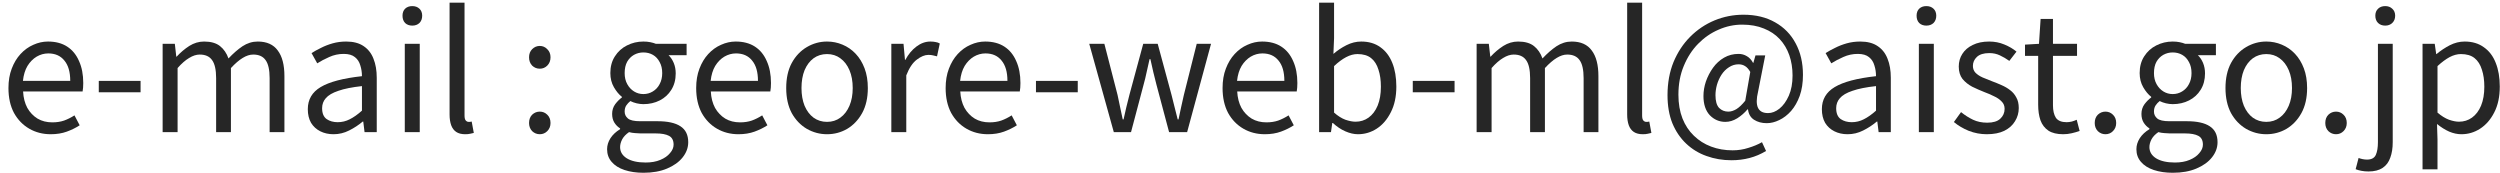 <svg width="246" height="17" viewBox="0 0 246 17" fill="none" xmlns="http://www.w3.org/2000/svg">
<path d="M238.378 16.664V4.312H239.578L239.722 5.32H239.754C240.149 4.989 240.581 4.701 241.05 4.456C241.53 4.211 242.021 4.088 242.522 4.088C243.269 4.088 243.898 4.275 244.41 4.648C244.933 5.011 245.322 5.523 245.578 6.184C245.845 6.845 245.978 7.624 245.978 8.52C245.978 9.512 245.797 10.36 245.434 11.064C245.082 11.757 244.618 12.291 244.042 12.664C243.477 13.027 242.864 13.208 242.202 13.208C241.808 13.208 241.408 13.123 241.002 12.952C240.597 12.771 240.197 12.52 239.802 12.2L239.85 13.72V16.664H238.378ZM241.962 11.976C242.442 11.976 242.869 11.843 243.242 11.576C243.626 11.299 243.925 10.904 244.138 10.392C244.352 9.869 244.458 9.251 244.458 8.536C244.458 7.896 244.378 7.336 244.218 6.856C244.069 6.365 243.829 5.987 243.498 5.72C243.168 5.453 242.72 5.32 242.154 5.32C241.792 5.32 241.418 5.421 241.034 5.624C240.661 5.827 240.266 6.12 239.85 6.504V11.08C240.234 11.411 240.613 11.645 240.986 11.784C241.36 11.912 241.685 11.976 241.962 11.976Z" fill="#262626"/>
<path d="M233.06 16.872C232.804 16.872 232.569 16.85 232.356 16.808C232.132 16.765 231.945 16.712 231.796 16.648L232.084 15.544C232.191 15.586 232.319 15.624 232.468 15.656C232.617 15.688 232.767 15.704 232.916 15.704C233.353 15.704 233.641 15.549 233.78 15.24C233.919 14.93 233.988 14.514 233.988 13.992V4.312H235.444V13.992C235.444 14.578 235.364 15.085 235.204 15.512C235.055 15.949 234.804 16.285 234.452 16.52C234.1 16.754 233.636 16.872 233.06 16.872ZM234.708 2.52C234.42 2.52 234.185 2.434 234.004 2.264C233.823 2.082 233.732 1.842 233.732 1.544C233.732 1.256 233.823 1.026 234.004 0.856C234.185 0.685 234.42 0.6 234.708 0.6C234.985 0.6 235.215 0.685 235.396 0.856C235.588 1.026 235.684 1.256 235.684 1.544C235.684 1.842 235.588 2.082 235.396 2.264C235.215 2.434 234.985 2.52 234.708 2.52Z" fill="#262626"/>
<path d="M229.865 13.208C229.577 13.208 229.326 13.107 229.113 12.904C228.91 12.691 228.809 12.424 228.809 12.104C228.809 11.763 228.91 11.491 229.113 11.288C229.326 11.086 229.577 10.984 229.865 10.984C230.153 10.984 230.398 11.086 230.601 11.288C230.814 11.491 230.921 11.763 230.921 12.104C230.921 12.424 230.814 12.691 230.601 12.904C230.398 13.107 230.153 13.208 229.865 13.208Z" fill="#262626"/>
<path d="M223.004 13.208C222.3 13.208 221.639 13.032 221.02 12.68C220.402 12.317 219.906 11.8 219.532 11.128C219.17 10.445 218.988 9.624 218.988 8.664C218.988 7.693 219.17 6.872 219.532 6.2C219.906 5.517 220.402 4.995 221.02 4.632C221.639 4.269 222.3 4.088 223.004 4.088C223.538 4.088 224.044 4.189 224.524 4.392C225.015 4.595 225.447 4.893 225.82 5.288C226.194 5.683 226.487 6.163 226.7 6.728C226.914 7.293 227.02 7.939 227.02 8.664C227.02 9.624 226.834 10.445 226.46 11.128C226.087 11.8 225.596 12.317 224.988 12.68C224.38 13.032 223.719 13.208 223.004 13.208ZM223.004 11.992C223.506 11.992 223.943 11.853 224.316 11.576C224.7 11.299 224.999 10.909 225.212 10.408C225.426 9.907 225.532 9.325 225.532 8.664C225.532 7.992 225.426 7.405 225.212 6.904C224.999 6.403 224.7 6.013 224.316 5.736C223.943 5.459 223.506 5.32 223.004 5.32C222.503 5.32 222.06 5.459 221.676 5.736C221.303 6.013 221.01 6.403 220.796 6.904C220.594 7.405 220.492 7.992 220.492 8.664C220.492 9.325 220.594 9.907 220.796 10.408C221.01 10.909 221.303 11.299 221.676 11.576C222.06 11.853 222.503 11.992 223.004 11.992Z" fill="#262626"/>
<path d="M213.806 17C213.102 17 212.478 16.909 211.934 16.728C211.39 16.547 210.969 16.28 210.67 15.928C210.372 15.587 210.222 15.171 210.222 14.68C210.222 14.307 210.334 13.944 210.558 13.592C210.782 13.251 211.097 12.957 211.502 12.712V12.632C211.278 12.493 211.092 12.307 210.942 12.072C210.793 11.837 210.718 11.549 210.718 11.208C210.718 10.845 210.82 10.525 211.022 10.248C211.236 9.971 211.454 9.752 211.678 9.592V9.528C211.39 9.304 211.129 8.989 210.894 8.584C210.66 8.179 210.542 7.715 210.542 7.192C210.542 6.552 210.692 6.003 210.99 5.544C211.289 5.075 211.684 4.717 212.174 4.472C212.676 4.216 213.214 4.088 213.79 4.088C214.046 4.088 214.276 4.109 214.478 4.152C214.692 4.195 214.873 4.248 215.022 4.312H218.046V5.432H216.27C216.484 5.635 216.654 5.891 216.782 6.2C216.91 6.509 216.974 6.851 216.974 7.224C216.974 7.843 216.83 8.381 216.542 8.84C216.265 9.288 215.886 9.635 215.406 9.88C214.926 10.125 214.388 10.248 213.79 10.248C213.588 10.248 213.369 10.221 213.134 10.168C212.91 10.115 212.702 10.04 212.51 9.944C212.35 10.072 212.217 10.216 212.11 10.376C212.004 10.536 211.95 10.739 211.95 10.984C211.95 11.251 212.057 11.475 212.27 11.656C212.484 11.837 212.884 11.928 213.47 11.928H215.182C216.185 11.928 216.937 12.093 217.438 12.424C217.95 12.755 218.206 13.277 218.206 13.992C218.206 14.525 218.025 15.021 217.662 15.48C217.3 15.939 216.788 16.307 216.126 16.584C215.476 16.861 214.702 17 213.806 17ZM213.79 9.256C214.132 9.256 214.441 9.171 214.718 9C215.006 8.829 215.23 8.589 215.39 8.28C215.561 7.971 215.646 7.608 215.646 7.192C215.646 6.765 215.561 6.403 215.39 6.104C215.23 5.795 215.012 5.56 214.734 5.4C214.457 5.24 214.142 5.16 213.79 5.16C213.46 5.16 213.15 5.24 212.862 5.4C212.585 5.56 212.361 5.789 212.19 6.088C212.03 6.387 211.95 6.755 211.95 7.192C211.95 7.608 212.036 7.971 212.206 8.28C212.377 8.589 212.601 8.829 212.878 9C213.156 9.171 213.46 9.256 213.79 9.256ZM214.014 15.992C214.569 15.992 215.049 15.907 215.454 15.736C215.87 15.565 216.19 15.341 216.414 15.064C216.649 14.797 216.766 14.52 216.766 14.232C216.766 13.816 216.617 13.528 216.318 13.368C216.02 13.208 215.582 13.128 215.006 13.128H213.502C213.342 13.128 213.161 13.117 212.958 13.096C212.766 13.085 212.574 13.053 212.382 13C212.073 13.213 211.849 13.448 211.71 13.704C211.572 13.971 211.502 14.227 211.502 14.472C211.502 14.931 211.721 15.299 212.158 15.576C212.606 15.853 213.225 15.992 214.014 15.992Z" fill="#262626"/>
<path d="M207.177 13.208C206.889 13.208 206.638 13.107 206.425 12.904C206.222 12.691 206.121 12.424 206.121 12.104C206.121 11.763 206.222 11.491 206.425 11.288C206.638 11.086 206.889 10.984 207.177 10.984C207.465 10.984 207.71 11.086 207.913 11.288C208.126 11.491 208.233 11.763 208.233 12.104C208.233 12.424 208.126 12.691 207.913 12.904C207.71 13.107 207.465 13.208 207.177 13.208Z" fill="#262626"/>
<path d="M203.02 13.208C202.412 13.208 201.927 13.091 201.564 12.856C201.202 12.611 200.94 12.27 200.78 11.832C200.631 11.395 200.556 10.888 200.556 10.312V5.496H199.26V4.392L200.636 4.312L200.796 1.864H202.012V4.312H204.38V5.496H202.012V10.36C202.012 10.883 202.108 11.294 202.3 11.592C202.503 11.88 202.855 12.024 203.356 12.024C203.516 12.024 203.687 12.003 203.868 11.96C204.05 11.907 204.21 11.848 204.348 11.784L204.636 12.888C204.391 12.974 204.13 13.048 203.852 13.112C203.575 13.176 203.298 13.208 203.02 13.208Z" fill="#262626"/>
<path d="M195.494 13.208C194.886 13.208 194.294 13.096 193.718 12.872C193.153 12.637 192.668 12.349 192.262 12.008L192.966 11.032C193.35 11.341 193.745 11.592 194.15 11.784C194.556 11.976 195.02 12.072 195.542 12.072C196.118 12.072 196.545 11.944 196.822 11.688C197.11 11.421 197.254 11.096 197.254 10.712C197.254 10.413 197.153 10.168 196.95 9.976C196.758 9.773 196.508 9.603 196.198 9.464C195.9 9.315 195.59 9.181 195.27 9.064C194.865 8.904 194.465 8.728 194.07 8.536C193.686 8.333 193.366 8.077 193.11 7.768C192.865 7.448 192.742 7.043 192.742 6.552C192.742 6.083 192.86 5.667 193.094 5.304C193.329 4.931 193.67 4.637 194.118 4.424C194.566 4.2 195.105 4.088 195.734 4.088C196.268 4.088 196.764 4.184 197.222 4.376C197.692 4.568 198.092 4.803 198.422 5.08L197.718 5.992C197.42 5.779 197.11 5.597 196.79 5.448C196.481 5.299 196.134 5.224 195.75 5.224C195.196 5.224 194.785 5.352 194.518 5.608C194.262 5.853 194.134 6.147 194.134 6.488C194.134 6.755 194.22 6.979 194.39 7.16C194.572 7.341 194.806 7.496 195.094 7.624C195.382 7.741 195.686 7.864 196.006 7.992C196.326 8.109 196.641 8.237 196.95 8.376C197.27 8.515 197.553 8.68 197.798 8.872C198.054 9.064 198.257 9.304 198.406 9.592C198.566 9.869 198.646 10.216 198.646 10.632C198.646 11.101 198.524 11.533 198.278 11.928C198.044 12.323 197.692 12.637 197.222 12.872C196.764 13.096 196.188 13.208 195.494 13.208Z" fill="#262626"/>
<path d="M188.816 13V4.312H190.288V13H188.816ZM189.552 2.52C189.264 2.52 189.029 2.434 188.848 2.264C188.677 2.082 188.592 1.842 188.592 1.544C188.592 1.256 188.677 1.026 188.848 0.856C189.029 0.685 189.264 0.6 189.552 0.6C189.84 0.6 190.074 0.685 190.256 0.856C190.437 1.026 190.528 1.256 190.528 1.544C190.528 1.842 190.437 2.082 190.256 2.264C190.074 2.434 189.84 2.52 189.552 2.52Z" fill="#262626"/>
<path d="M181.8 13.208C181.32 13.208 180.888 13.112 180.504 12.92C180.12 12.728 179.816 12.451 179.592 12.088C179.379 11.715 179.272 11.267 179.272 10.744C179.272 9.795 179.693 9.069 180.536 8.568C181.389 8.056 182.744 7.699 184.6 7.496C184.6 7.123 184.547 6.771 184.44 6.44C184.344 6.099 184.168 5.827 183.912 5.624C183.656 5.411 183.288 5.304 182.808 5.304C182.307 5.304 181.832 5.405 181.384 5.608C180.947 5.8 180.552 6.008 180.2 6.232L179.64 5.224C179.907 5.053 180.216 4.883 180.568 4.712C180.92 4.531 181.304 4.381 181.72 4.264C182.136 4.147 182.579 4.088 183.048 4.088C183.752 4.088 184.323 4.237 184.76 4.536C185.208 4.835 185.533 5.251 185.736 5.784C185.949 6.307 186.056 6.931 186.056 7.656V13H184.856L184.728 11.96H184.68C184.275 12.301 183.827 12.595 183.336 12.84C182.856 13.085 182.344 13.208 181.8 13.208ZM182.216 12.024C182.632 12.024 183.027 11.928 183.4 11.736C183.784 11.544 184.184 11.261 184.6 10.888V8.472C183.629 8.579 182.856 8.733 182.28 8.936C181.704 9.128 181.293 9.368 181.048 9.656C180.803 9.933 180.68 10.264 180.68 10.648C180.68 11.149 180.829 11.507 181.128 11.72C181.427 11.923 181.789 12.024 182.216 12.024Z" fill="#262626"/>
<path d="M170.372 15.768C169.508 15.768 168.691 15.63 167.923 15.352C167.166 15.086 166.499 14.68 165.923 14.136C165.347 13.592 164.894 12.926 164.564 12.136C164.244 11.336 164.083 10.414 164.083 9.368C164.083 8.163 164.281 7.075 164.676 6.104C165.081 5.134 165.63 4.302 166.324 3.608C167.017 2.915 167.812 2.382 168.708 2.008C169.614 1.635 170.563 1.448 171.555 1.448C172.761 1.448 173.801 1.699 174.676 2.2C175.55 2.691 176.222 3.379 176.691 4.264C177.171 5.15 177.411 6.184 177.411 7.368C177.411 8.147 177.305 8.835 177.092 9.432C176.878 10.019 176.595 10.515 176.243 10.92C175.891 11.315 175.502 11.614 175.076 11.816C174.66 12.019 174.249 12.12 173.844 12.12C173.364 12.12 172.948 12.008 172.596 11.784C172.254 11.56 172.057 11.219 172.003 10.76H171.956C171.668 11.102 171.331 11.395 170.947 11.64C170.563 11.875 170.174 11.992 169.779 11.992C169.182 11.992 168.67 11.774 168.243 11.336C167.827 10.888 167.62 10.259 167.62 9.448C167.62 8.979 167.699 8.504 167.859 8.024C168.03 7.534 168.265 7.08 168.564 6.664C168.862 6.248 169.225 5.918 169.652 5.672C170.078 5.427 170.553 5.304 171.076 5.304C171.374 5.304 171.646 5.379 171.891 5.528C172.137 5.667 172.339 5.886 172.499 6.184H172.531L172.74 5.448H173.699L172.995 9.016C172.654 10.424 172.979 11.128 173.971 11.128C174.355 11.128 174.729 10.984 175.092 10.696C175.465 10.398 175.774 9.971 176.02 9.416C176.265 8.862 176.387 8.2 176.387 7.432C176.387 6.707 176.281 6.04 176.068 5.432C175.854 4.824 175.54 4.296 175.124 3.848C174.708 3.4 174.19 3.054 173.572 2.808C172.953 2.552 172.238 2.424 171.428 2.424C170.628 2.424 169.854 2.59 169.107 2.92C168.361 3.24 167.689 3.704 167.092 4.312C166.505 4.91 166.036 5.635 165.684 6.488C165.332 7.331 165.156 8.275 165.156 9.32C165.156 10.195 165.289 10.974 165.555 11.656C165.822 12.328 166.196 12.894 166.676 13.352C167.156 13.822 167.721 14.179 168.372 14.424C169.022 14.67 169.726 14.792 170.484 14.792C171.028 14.792 171.545 14.712 172.036 14.552C172.537 14.403 172.985 14.216 173.38 13.992L173.779 14.856C173.267 15.166 172.729 15.395 172.163 15.544C171.598 15.694 171.001 15.768 170.372 15.768ZM170.068 10.984C170.313 10.984 170.574 10.904 170.852 10.744C171.129 10.574 171.422 10.296 171.732 9.912L172.227 7.08C172.067 6.803 171.897 6.611 171.715 6.504C171.534 6.387 171.321 6.328 171.076 6.328C170.734 6.328 170.42 6.424 170.132 6.616C169.844 6.798 169.598 7.043 169.396 7.352C169.204 7.651 169.054 7.982 168.947 8.344C168.851 8.696 168.803 9.038 168.803 9.368C168.803 9.944 168.921 10.36 169.156 10.616C169.401 10.862 169.705 10.984 170.068 10.984Z" fill="#262626"/>
<path d="M161.649 13.208C161.286 13.208 160.993 13.133 160.769 12.984C160.545 12.834 160.379 12.616 160.273 12.328C160.166 12.029 160.113 11.677 160.113 11.272V0.264H161.585V11.368C161.585 11.592 161.622 11.752 161.697 11.848C161.782 11.944 161.878 11.992 161.985 11.992C162.027 11.992 162.07 11.992 162.113 11.992C162.155 11.981 162.214 11.97 162.289 11.96L162.497 13.08C162.39 13.112 162.273 13.138 162.145 13.16C162.017 13.192 161.851 13.208 161.649 13.208Z" fill="#262626"/>
<path d="M145.3 13V4.312H146.5L146.644 5.576H146.676C147.06 5.16 147.476 4.808 147.924 4.52C148.383 4.232 148.868 4.088 149.38 4.088C150.052 4.088 150.575 4.237 150.948 4.536C151.322 4.835 151.599 5.24 151.78 5.752C152.239 5.261 152.698 4.861 153.156 4.552C153.626 4.243 154.127 4.088 154.66 4.088C155.546 4.088 156.202 4.381 156.628 4.968C157.066 5.544 157.284 6.387 157.284 7.496V13H155.828V7.688C155.828 6.867 155.695 6.275 155.428 5.912C155.172 5.549 154.767 5.368 154.212 5.368C153.882 5.368 153.535 5.48 153.172 5.704C152.82 5.917 152.436 6.248 152.02 6.696V13H150.564V7.688C150.564 6.867 150.431 6.275 150.164 5.912C149.908 5.549 149.503 5.368 148.948 5.368C148.618 5.368 148.271 5.48 147.908 5.704C147.546 5.917 147.167 6.248 146.772 6.696V13H145.3Z" fill="#262626"/>
<path d="M139.017 9.08V7.96H143.129V9.08H139.017Z" fill="#262626"/>
<path d="M133.624 13.208C133.23 13.208 132.814 13.112 132.376 12.92C131.939 12.728 131.534 12.456 131.16 12.104H131.096L130.968 13H129.8V0.264H131.272V3.752L131.208 5.304C131.603 4.962 132.035 4.674 132.504 4.44C132.974 4.205 133.454 4.088 133.944 4.088C134.691 4.088 135.32 4.274 135.832 4.648C136.344 5.01 136.734 5.522 137 6.184C137.267 6.845 137.4 7.624 137.4 8.52C137.4 9.501 137.219 10.344 136.856 11.048C136.504 11.752 136.04 12.29 135.464 12.664C134.899 13.026 134.286 13.208 133.624 13.208ZM133.384 11.976C133.864 11.976 134.291 11.842 134.664 11.576C135.048 11.298 135.347 10.904 135.56 10.392C135.774 9.869 135.88 9.25 135.88 8.536C135.88 7.896 135.8 7.336 135.64 6.856C135.491 6.365 135.251 5.986 134.92 5.72C134.59 5.453 134.142 5.32 133.576 5.32C133.214 5.32 132.84 5.421 132.456 5.624C132.072 5.826 131.678 6.12 131.272 6.504V11.08C131.646 11.41 132.019 11.645 132.392 11.784C132.776 11.912 133.107 11.976 133.384 11.976Z" fill="#262626"/>
<path d="M124.461 13.208C123.682 13.208 122.978 13.027 122.349 12.664C121.719 12.301 121.218 11.784 120.845 11.112C120.482 10.429 120.301 9.613 120.301 8.664C120.301 7.949 120.407 7.315 120.621 6.76C120.834 6.195 121.122 5.715 121.485 5.32C121.858 4.915 122.279 4.611 122.749 4.408C123.218 4.195 123.698 4.088 124.189 4.088C124.935 4.088 125.565 4.253 126.077 4.584C126.589 4.915 126.978 5.389 127.245 6.008C127.522 6.616 127.661 7.336 127.661 8.168C127.661 8.328 127.655 8.477 127.645 8.616C127.634 8.755 127.618 8.883 127.597 9H121.741C121.773 9.619 121.911 10.157 122.157 10.616C122.413 11.064 122.749 11.416 123.165 11.672C123.581 11.917 124.066 12.04 124.621 12.04C125.047 12.04 125.431 11.981 125.773 11.864C126.125 11.736 126.466 11.565 126.797 11.352L127.309 12.328C126.935 12.573 126.514 12.781 126.045 12.952C125.575 13.123 125.047 13.208 124.461 13.208ZM121.725 7.96H126.381C126.381 7.085 126.189 6.419 125.805 5.96C125.431 5.491 124.903 5.256 124.221 5.256C123.815 5.256 123.431 5.363 123.069 5.576C122.717 5.789 122.418 6.093 122.173 6.488C121.938 6.883 121.789 7.373 121.725 7.96Z" fill="#262626"/>
<path d="M109.598 12.999L107.182 4.312H108.67L109.966 9.336C110.062 9.752 110.147 10.157 110.222 10.552C110.307 10.946 110.393 11.346 110.478 11.752H110.558C110.654 11.346 110.745 10.946 110.83 10.552C110.926 10.157 111.027 9.752 111.134 9.336L112.494 4.312H113.918L115.278 9.336C115.385 9.752 115.486 10.157 115.582 10.552C115.689 10.946 115.79 11.346 115.886 11.752H115.966C116.051 11.346 116.137 10.946 116.222 10.552C116.307 10.157 116.398 9.752 116.494 9.336L117.758 4.312H119.166L116.814 12.999H115.038L113.79 8.312C113.683 7.906 113.582 7.501 113.486 7.096C113.39 6.68 113.294 6.253 113.198 5.816H113.118C113.022 6.253 112.926 6.68 112.83 7.096C112.745 7.512 112.643 7.928 112.526 8.344L111.294 12.999H109.598Z" fill="#262626"/>
<path d="M101.939 9.08V7.96H106.051V9.08H101.939Z" fill="#262626"/>
<path d="M97.211 13.208C96.432 13.208 95.728 13.027 95.099 12.664C94.469 12.301 93.968 11.784 93.595 11.112C93.232 10.429 93.051 9.613 93.051 8.664C93.051 7.949 93.157 7.315 93.371 6.76C93.584 6.195 93.872 5.715 94.235 5.32C94.608 4.915 95.029 4.611 95.499 4.408C95.968 4.195 96.448 4.088 96.939 4.088C97.685 4.088 98.315 4.253 98.827 4.584C99.339 4.915 99.728 5.389 99.995 6.008C100.272 6.616 100.411 7.336 100.411 8.168C100.411 8.328 100.405 8.477 100.395 8.616C100.384 8.755 100.368 8.883 100.347 9H94.491C94.523 9.619 94.662 10.157 94.907 10.616C95.163 11.064 95.499 11.416 95.915 11.672C96.331 11.917 96.816 12.04 97.371 12.04C97.797 12.04 98.181 11.981 98.523 11.864C98.875 11.736 99.216 11.565 99.547 11.352L100.059 12.328C99.685 12.573 99.264 12.781 98.795 12.952C98.326 13.123 97.797 13.208 97.211 13.208ZM94.475 7.96H99.131C99.131 7.085 98.939 6.419 98.555 5.96C98.181 5.491 97.653 5.256 96.971 5.256C96.565 5.256 96.181 5.363 95.819 5.576C95.467 5.789 95.168 6.093 94.923 6.488C94.688 6.883 94.539 7.373 94.475 7.96Z" fill="#262626"/>
<path d="M87.707 13V4.312H88.906L89.05 5.896H89.082C89.381 5.341 89.744 4.904 90.171 4.584C90.608 4.253 91.067 4.088 91.546 4.088C91.749 4.088 91.92 4.104 92.058 4.136C92.208 4.157 92.347 4.205 92.475 4.28L92.203 5.544C92.053 5.501 91.92 5.469 91.802 5.448C91.685 5.416 91.536 5.4 91.355 5.4C91.002 5.4 90.624 5.555 90.219 5.864C89.813 6.163 89.466 6.68 89.178 7.416V13H87.707Z" fill="#262626"/>
<path d="M81.379 13.208C80.675 13.208 80.014 13.032 79.395 12.68C78.777 12.317 78.281 11.8 77.907 11.128C77.545 10.445 77.363 9.624 77.363 8.664C77.363 7.693 77.545 6.872 77.907 6.2C78.281 5.517 78.777 4.995 79.395 4.632C80.014 4.269 80.675 4.088 81.379 4.088C81.913 4.088 82.419 4.189 82.899 4.392C83.39 4.595 83.822 4.893 84.195 5.288C84.569 5.683 84.862 6.163 85.075 6.728C85.289 7.293 85.395 7.939 85.395 8.664C85.395 9.624 85.209 10.445 84.835 11.128C84.462 11.8 83.971 12.317 83.363 12.68C82.755 13.032 82.094 13.208 81.379 13.208ZM81.379 11.992C81.881 11.992 82.318 11.853 82.691 11.576C83.075 11.299 83.374 10.909 83.587 10.408C83.801 9.907 83.907 9.325 83.907 8.664C83.907 7.992 83.801 7.405 83.587 6.904C83.374 6.403 83.075 6.013 82.691 5.736C82.318 5.459 81.881 5.32 81.379 5.32C80.878 5.32 80.435 5.459 80.051 5.736C79.678 6.013 79.385 6.403 79.171 6.904C78.969 7.405 78.867 7.992 78.867 8.664C78.867 9.325 78.969 9.907 79.171 10.408C79.385 10.909 79.678 11.299 80.051 11.576C80.435 11.853 80.878 11.992 81.379 11.992Z" fill="#262626"/>
<path d="M72.664 13.208C71.885 13.208 71.181 13.027 70.552 12.664C69.923 12.301 69.421 11.784 69.048 11.112C68.685 10.429 68.504 9.613 68.504 8.664C68.504 7.949 68.611 7.315 68.824 6.76C69.037 6.195 69.325 5.715 69.688 5.32C70.061 4.915 70.483 4.611 70.952 4.408C71.421 4.195 71.901 4.088 72.392 4.088C73.139 4.088 73.768 4.253 74.28 4.584C74.792 4.915 75.181 5.389 75.448 6.008C75.725 6.616 75.864 7.336 75.864 8.168C75.864 8.328 75.859 8.477 75.848 8.616C75.837 8.755 75.821 8.883 75.8 9H69.944C69.976 9.619 70.115 10.157 70.36 10.616C70.616 11.064 70.952 11.416 71.368 11.672C71.784 11.917 72.269 12.04 72.824 12.04C73.251 12.04 73.635 11.981 73.976 11.864C74.328 11.736 74.669 11.565 75 11.352L75.512 12.328C75.139 12.573 74.717 12.781 74.248 12.952C73.779 13.123 73.251 13.208 72.664 13.208ZM69.928 7.96H74.584C74.584 7.085 74.392 6.419 74.008 5.96C73.635 5.491 73.107 5.256 72.424 5.256C72.019 5.256 71.635 5.363 71.272 5.576C70.92 5.789 70.621 6.093 70.376 6.488C70.141 6.883 69.992 7.373 69.928 7.96Z" fill="#262626"/>
<path d="M63.322 17C62.618 17 61.994 16.909 61.45 16.728C60.906 16.547 60.484 16.28 60.186 15.928C59.887 15.587 59.738 15.171 59.738 14.68C59.738 14.307 59.85 13.944 60.074 13.592C60.298 13.251 60.612 12.957 61.018 12.712V12.632C60.794 12.493 60.607 12.307 60.458 12.072C60.309 11.837 60.234 11.549 60.234 11.208C60.234 10.845 60.335 10.525 60.538 10.248C60.751 9.971 60.97 9.752 61.194 9.592V9.528C60.906 9.304 60.645 8.989 60.41 8.584C60.175 8.179 60.058 7.715 60.058 7.192C60.058 6.552 60.207 6.003 60.506 5.544C60.804 5.075 61.199 4.717 61.69 4.472C62.191 4.216 62.73 4.088 63.306 4.088C63.562 4.088 63.791 4.109 63.994 4.152C64.207 4.195 64.388 4.248 64.538 4.312H67.562V5.432H65.786C65.999 5.635 66.17 5.891 66.298 6.2C66.426 6.509 66.49 6.851 66.49 7.224C66.49 7.843 66.346 8.381 66.058 8.84C65.781 9.288 65.402 9.635 64.922 9.88C64.442 10.125 63.903 10.248 63.306 10.248C63.103 10.248 62.885 10.221 62.65 10.168C62.426 10.115 62.218 10.04 62.026 9.944C61.866 10.072 61.733 10.216 61.626 10.376C61.519 10.536 61.466 10.739 61.466 10.984C61.466 11.251 61.572 11.475 61.786 11.656C61.999 11.837 62.399 11.928 62.986 11.928H64.698C65.701 11.928 66.453 12.093 66.954 12.424C67.466 12.755 67.722 13.277 67.722 13.992C67.722 14.525 67.54 15.021 67.178 15.48C66.815 15.939 66.303 16.307 65.642 16.584C64.991 16.861 64.218 17 63.322 17ZM63.306 9.256C63.647 9.256 63.956 9.171 64.234 9C64.522 8.829 64.746 8.589 64.906 8.28C65.076 7.971 65.162 7.608 65.162 7.192C65.162 6.765 65.076 6.403 64.906 6.104C64.746 5.795 64.527 5.56 64.25 5.4C63.972 5.24 63.658 5.16 63.306 5.16C62.975 5.16 62.666 5.24 62.378 5.4C62.1 5.56 61.877 5.789 61.706 6.088C61.546 6.387 61.466 6.755 61.466 7.192C61.466 7.608 61.551 7.971 61.722 8.28C61.892 8.589 62.117 8.829 62.394 9C62.671 9.171 62.975 9.256 63.306 9.256ZM63.53 15.992C64.085 15.992 64.564 15.907 64.97 15.736C65.386 15.565 65.706 15.341 65.93 15.064C66.165 14.797 66.282 14.52 66.282 14.232C66.282 13.816 66.132 13.528 65.834 13.368C65.535 13.208 65.098 13.128 64.522 13.128H63.018C62.858 13.128 62.676 13.117 62.474 13.096C62.282 13.085 62.09 13.053 61.898 13C61.589 13.213 61.364 13.448 61.226 13.704C61.087 13.971 61.018 14.227 61.018 14.472C61.018 14.931 61.236 15.299 61.674 15.576C62.122 15.853 62.74 15.992 63.53 15.992Z" fill="#262626"/>
<path d="M53.115 6.76C52.827 6.76 52.576 6.658 52.363 6.456C52.16 6.242 52.059 5.97 52.059 5.64C52.059 5.309 52.16 5.042 52.363 4.84C52.576 4.626 52.827 4.52 53.115 4.52C53.403 4.52 53.648 4.626 53.851 4.84C54.064 5.042 54.171 5.309 54.171 5.64C54.171 5.97 54.064 6.242 53.851 6.456C53.648 6.658 53.403 6.76 53.115 6.76ZM53.115 13.207C52.827 13.207 52.576 13.106 52.363 12.903C52.16 12.69 52.059 12.424 52.059 12.104C52.059 11.762 52.16 11.49 52.363 11.287C52.576 11.085 52.827 10.983 53.115 10.983C53.403 10.983 53.648 11.085 53.851 11.287C54.064 11.49 54.171 11.762 54.171 12.104C54.171 12.424 54.064 12.69 53.851 12.903C53.648 13.106 53.403 13.207 53.115 13.207Z" fill="#262626"/>
<path d="M45.774 13.208C45.411 13.208 45.118 13.133 44.894 12.984C44.67 12.834 44.505 12.616 44.398 12.328C44.291 12.029 44.238 11.677 44.238 11.272V0.264H45.71V11.368C45.71 11.592 45.747 11.752 45.822 11.848C45.907 11.944 46.003 11.992 46.11 11.992C46.153 11.992 46.195 11.992 46.238 11.992C46.281 11.981 46.339 11.97 46.414 11.96L46.622 13.08C46.515 13.112 46.398 13.138 46.27 13.16C46.142 13.192 45.977 13.208 45.774 13.208Z" fill="#262626"/>
<path d="M39.831 13V4.312H41.303V13H39.831ZM40.567 2.52C40.279 2.52 40.045 2.434 39.863 2.264C39.693 2.082 39.607 1.842 39.607 1.544C39.607 1.256 39.693 1.026 39.863 0.856C40.045 0.685 40.279 0.6 40.567 0.6C40.855 0.6 41.09 0.685 41.271 0.856C41.453 1.026 41.543 1.256 41.543 1.544C41.543 1.842 41.453 2.082 41.271 2.264C41.09 2.434 40.855 2.52 40.567 2.52Z" fill="#262626"/>
<path d="M32.816 13.208C32.336 13.208 31.904 13.112 31.52 12.92C31.136 12.728 30.832 12.451 30.608 12.088C30.394 11.715 30.288 11.267 30.288 10.744C30.288 9.795 30.709 9.069 31.552 8.568C32.405 8.056 33.76 7.699 35.616 7.496C35.616 7.123 35.562 6.771 35.456 6.44C35.36 6.099 35.184 5.827 34.928 5.624C34.672 5.411 34.304 5.304 33.824 5.304C33.322 5.304 32.848 5.405 32.4 5.608C31.962 5.8 31.568 6.008 31.216 6.232L30.656 5.224C30.922 5.053 31.232 4.883 31.584 4.712C31.936 4.531 32.32 4.381 32.736 4.264C33.152 4.147 33.594 4.088 34.064 4.088C34.768 4.088 35.338 4.237 35.776 4.536C36.224 4.835 36.549 5.251 36.752 5.784C36.965 6.307 37.072 6.931 37.072 7.656V13H35.872L35.744 11.96H35.696C35.29 12.301 34.842 12.595 34.352 12.84C33.872 13.085 33.36 13.208 32.816 13.208ZM33.232 12.024C33.648 12.024 34.042 11.928 34.416 11.736C34.8 11.544 35.2 11.261 35.616 10.888V8.472C34.645 8.579 33.872 8.733 33.296 8.936C32.72 9.128 32.309 9.368 32.064 9.656C31.818 9.933 31.696 10.264 31.696 10.648C31.696 11.149 31.845 11.507 32.144 11.72C32.442 11.923 32.805 12.024 33.232 12.024Z" fill="#262626"/>
<path d="M16.003 13V4.312H17.203L17.347 5.576H17.379C17.763 5.16 18.179 4.808 18.627 4.52C19.086 4.232 19.571 4.088 20.083 4.088C20.755 4.088 21.278 4.237 21.651 4.536C22.025 4.835 22.302 5.24 22.483 5.752C22.942 5.261 23.401 4.861 23.859 4.552C24.329 4.243 24.83 4.088 25.363 4.088C26.249 4.088 26.905 4.381 27.331 4.968C27.769 5.544 27.987 6.387 27.987 7.496V13H26.531V7.688C26.531 6.867 26.398 6.275 26.131 5.912C25.875 5.549 25.47 5.368 24.915 5.368C24.585 5.368 24.238 5.48 23.875 5.704C23.523 5.917 23.139 6.248 22.723 6.696V13H21.267V7.688C21.267 6.867 21.134 6.275 20.867 5.912C20.611 5.549 20.206 5.368 19.651 5.368C19.321 5.368 18.974 5.48 18.611 5.704C18.249 5.917 17.87 6.248 17.475 6.696V13H16.003Z" fill="#262626"/>
<path d="M9.72 9.08V7.96H13.832V9.08H9.72Z" fill="#262626"/>
<path d="M4.992 13.208C4.213 13.208 3.509 13.027 2.88 12.664C2.251 12.301 1.749 11.784 1.376 11.112C1.013 10.429 0.832 9.613 0.832 8.664C0.832 7.949 0.939 7.315 1.152 6.76C1.365 6.195 1.653 5.715 2.016 5.32C2.389 4.915 2.811 4.611 3.28 4.408C3.749 4.195 4.229 4.088 4.72 4.088C5.467 4.088 6.096 4.253 6.608 4.584C7.12 4.915 7.509 5.389 7.776 6.008C8.053 6.616 8.192 7.336 8.192 8.168C8.192 8.328 8.187 8.477 8.176 8.616C8.165 8.755 8.149 8.883 8.128 9H2.272C2.304 9.619 2.443 10.157 2.688 10.616C2.944 11.064 3.28 11.416 3.696 11.672C4.112 11.917 4.597 12.04 5.152 12.04C5.579 12.04 5.963 11.981 6.304 11.864C6.656 11.736 6.997 11.565 7.328 11.352L7.84 12.328C7.467 12.573 7.045 12.781 6.576 12.952C6.107 13.123 5.579 13.208 4.992 13.208ZM2.256 7.96H6.912C6.912 7.085 6.72 6.419 6.336 5.96C5.963 5.491 5.435 5.256 4.752 5.256C4.347 5.256 3.963 5.363 3.6 5.576C3.248 5.789 2.949 6.093 2.704 6.488C2.469 6.883 2.32 7.373 2.256 7.96Z" fill="#262626"/>
</svg>
